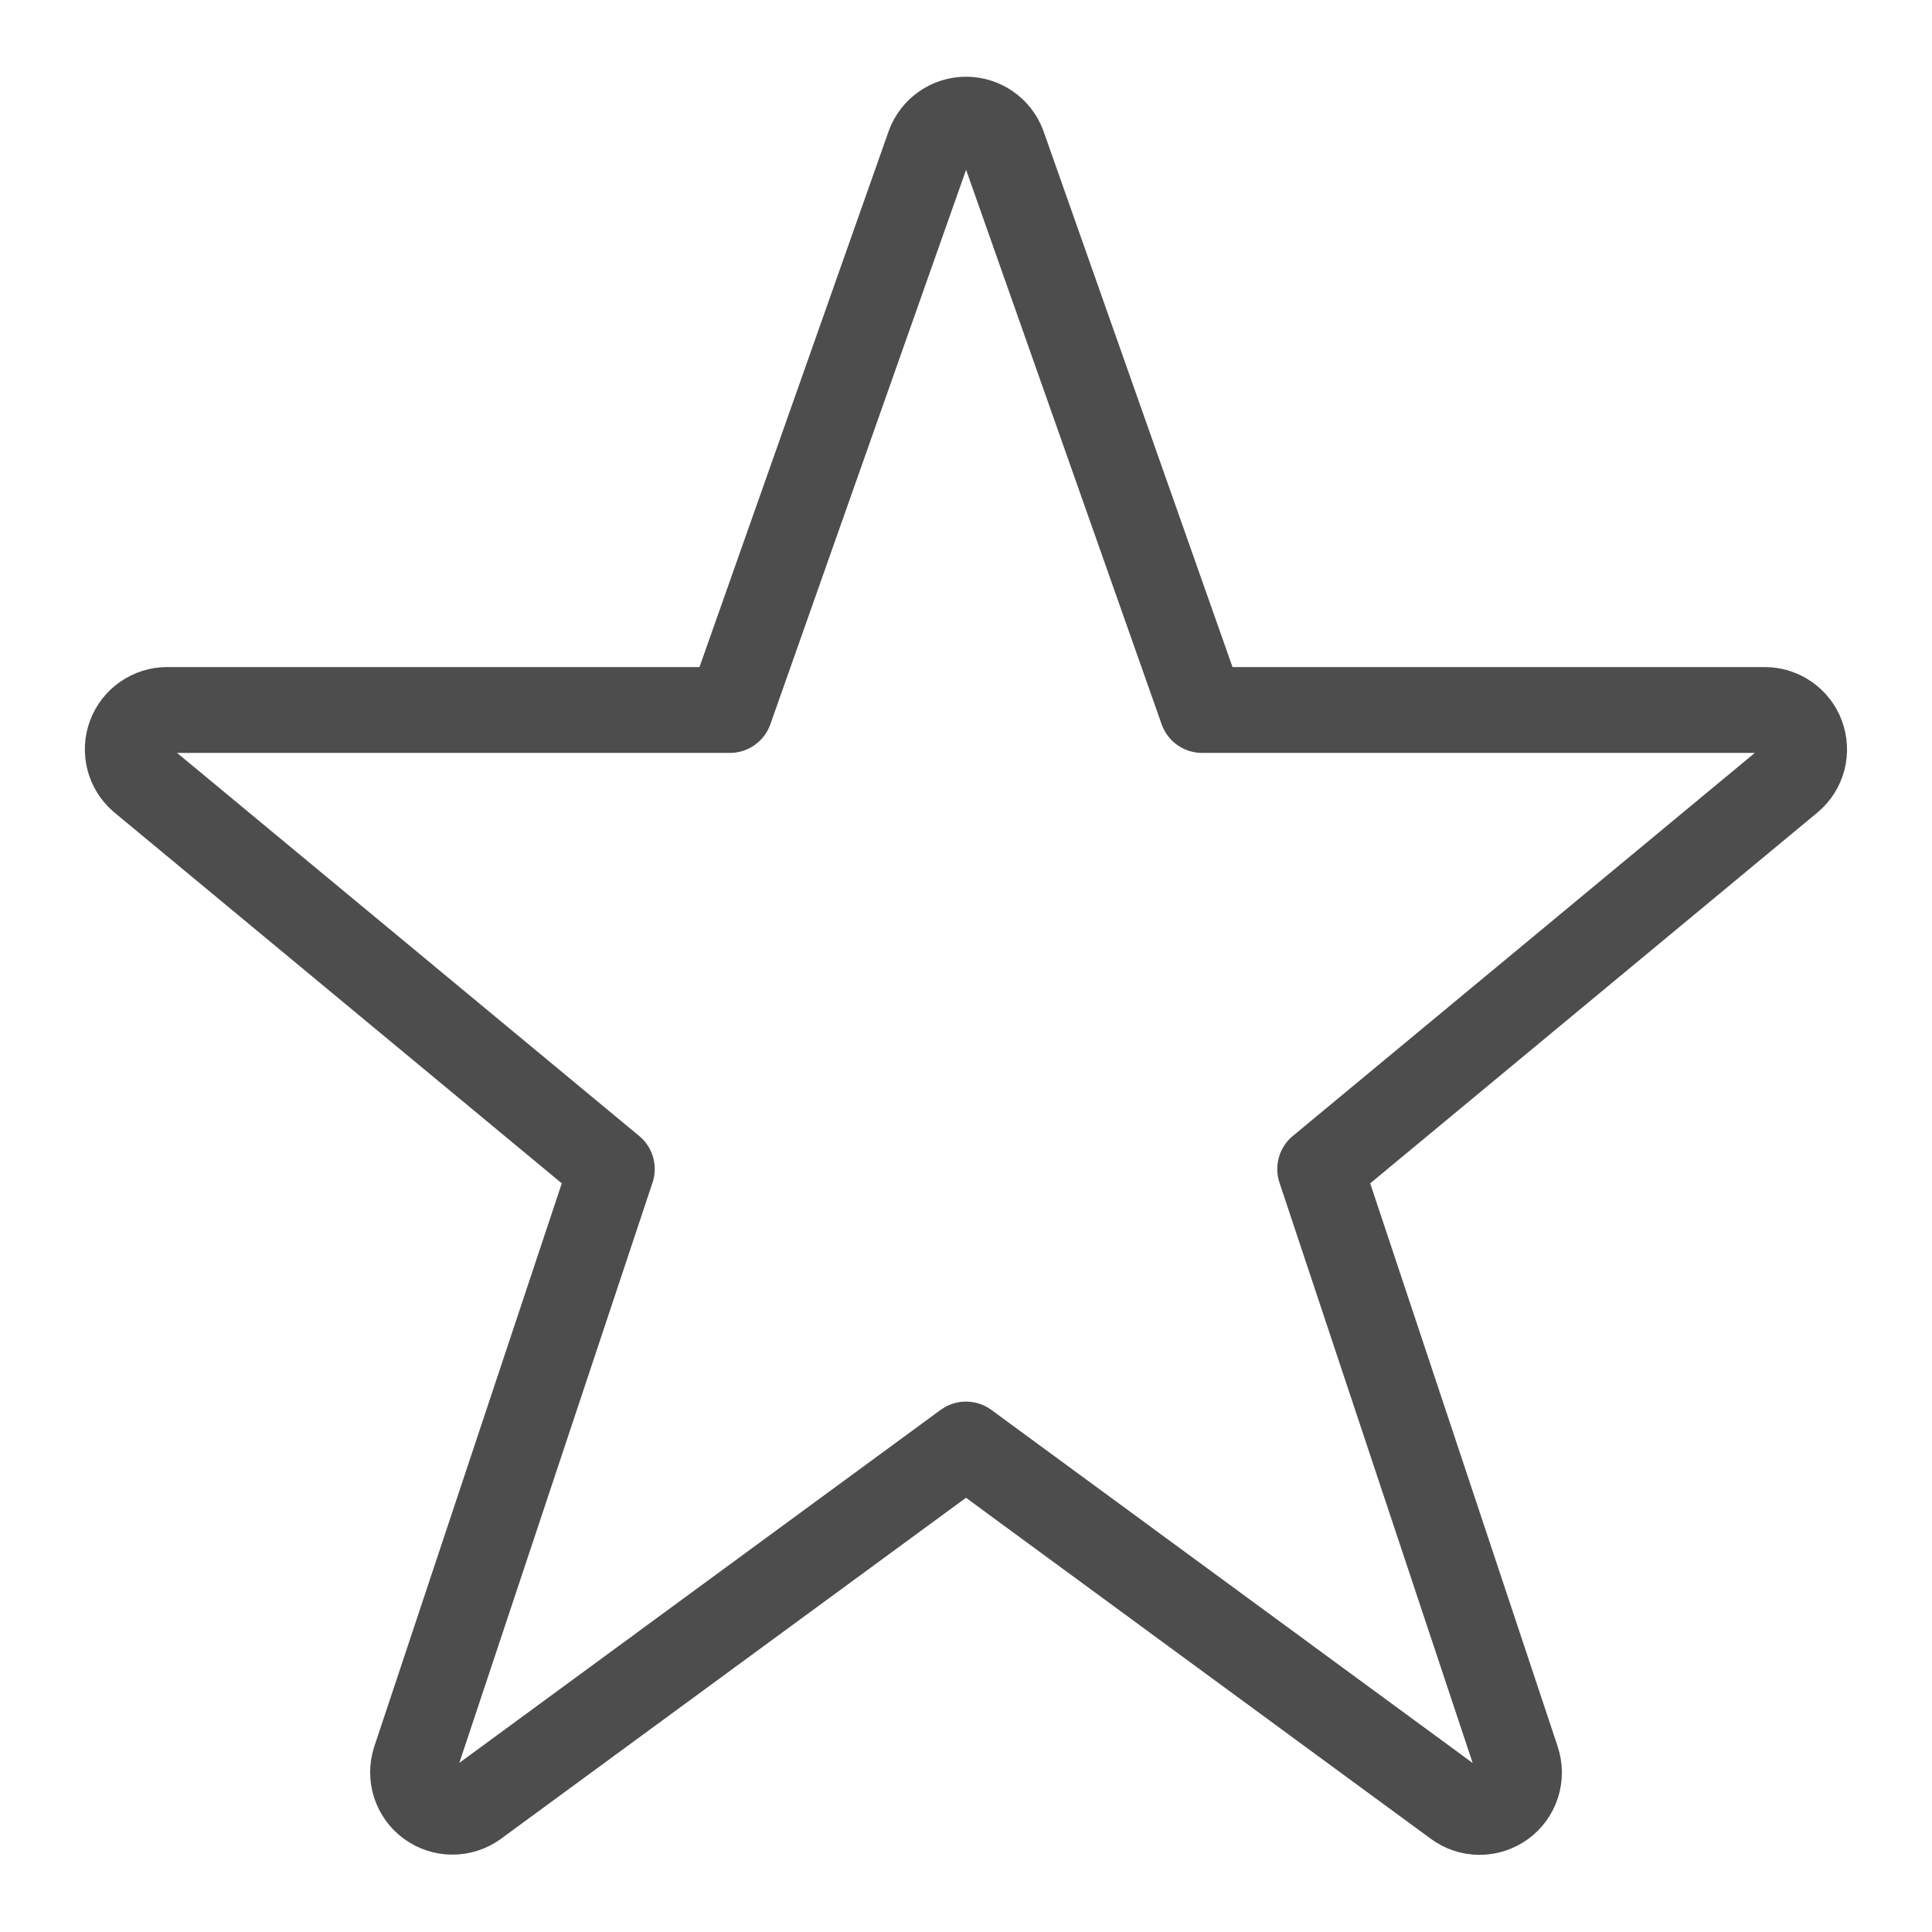 <svg xmlns="http://www.w3.org/2000/svg" fill="none" viewBox="0 0 45 45" height="45" width="45">
<path stroke-linejoin="round" stroke-linecap="round" stroke-width="2" stroke="#4D4D4D" d="M21.644 3.381C21.709 3.207 21.827 3.056 21.98 2.95C22.133 2.844 22.315 2.787 22.502 2.787C22.688 2.787 22.87 2.844 23.023 2.95C23.177 3.056 23.294 3.207 23.36 3.381L28 16.537H41.105C41.292 16.537 41.475 16.595 41.629 16.702C41.782 16.809 41.9 16.96 41.964 17.136C42.029 17.312 42.039 17.503 41.992 17.685C41.944 17.866 41.843 18.029 41.7 18.15L30.75 27.229L35.333 40.997C35.394 41.182 35.395 41.381 35.336 41.566C35.277 41.751 35.16 41.913 35.003 42.027C34.846 42.142 34.656 42.203 34.462 42.203C34.268 42.203 34.078 42.141 33.922 42.026L22.5 33.646L11.073 42.026C10.916 42.139 10.727 42.199 10.534 42.198C10.341 42.197 10.153 42.135 9.997 42.021C9.841 41.907 9.725 41.747 9.666 41.563C9.606 41.379 9.607 41.181 9.666 40.997L14.25 27.229L3.297 18.15C3.155 18.029 3.053 17.866 3.006 17.685C2.959 17.503 2.968 17.312 3.033 17.136C3.098 16.96 3.215 16.809 3.369 16.702C3.523 16.595 3.706 16.537 3.893 16.537H17L21.644 3.381Z"></path>
</svg>
